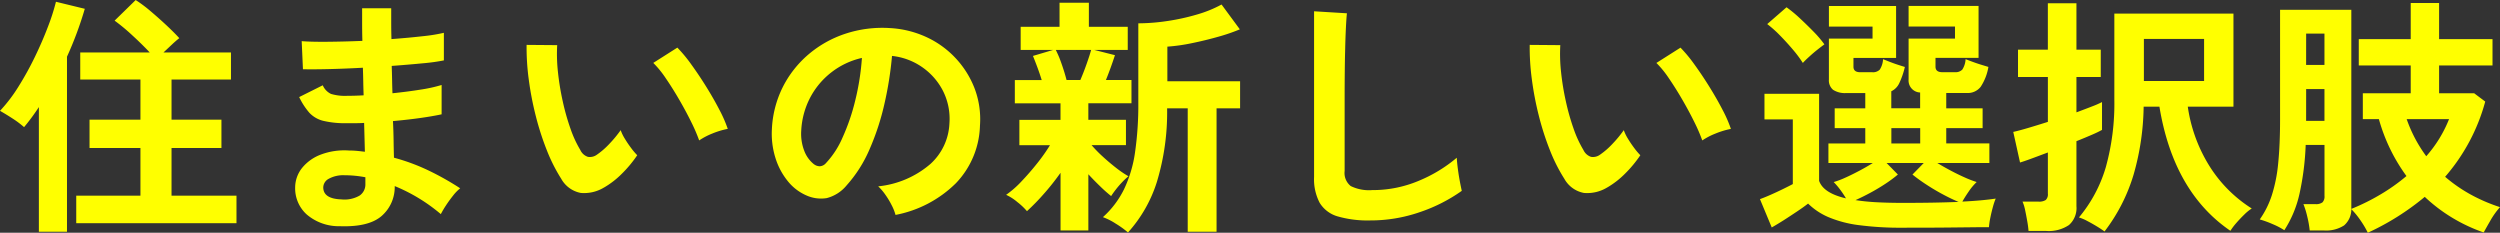 <svg xmlns="http://www.w3.org/2000/svg" width="279.132" height="25.984" viewBox="0 0 279.132 25.984">
  <rect x="0" y="0" width="279.132" height="25.984" fill="#333333" stroke="none"/>
  <path id="パス_146132" data-name="パス 146132" d="M-131.32,1.176V-1.9h7.168v-5.32h-5.684v-3.164h5.684v-4.48h-6.72v-3.024h7.756q-.84-.9-1.932-1.9a21.5,21.5,0,0,0-1.988-1.652l2.352-2.3a15.052,15.052,0,0,1,1.666,1.246q.91.77,1.764,1.568t1.442,1.442q-.364.28-.84.728l-.924.868h7.532v3.024h-6.636v4.48h5.572v3.164h-5.572V-1.9h7.252v3.08Zm-4.172.952V-11.788a23.165,23.165,0,0,1-1.652,2.24,10.5,10.5,0,0,0-1.288-.966q-.756-.49-1.4-.854a17.189,17.189,0,0,0,2.058-2.7,34.36,34.36,0,0,0,1.834-3.318q.84-1.736,1.456-3.36a23.386,23.386,0,0,0,.9-2.8l3.22.784a39.8,39.8,0,0,1-1.988,5.348V2.128Zm33.6-.616A5.5,5.5,0,0,1-105.588.2a3.924,3.924,0,0,1-1.288-3.052,3.513,3.513,0,0,1,.784-2.156,4.921,4.921,0,0,1,2.1-1.484,7.427,7.427,0,0,1,3.108-.448q.476,0,.91.042t.882.1l-.084-3.22q-.476.028-.966.028h-.966a10.391,10.391,0,0,1-2.646-.266,3.16,3.16,0,0,1-1.54-.9,7.777,7.777,0,0,1-1.134-1.75l2.632-1.316a1.905,1.905,0,0,0,.924.966,5.5,5.5,0,0,0,1.82.21q.42,0,.882-.014t.938-.042q-.028-.756-.042-1.54t-.042-1.54q-2.044.112-3.864.154t-2.828.014l-.14-3.136q.98.084,2.828.07t3.948-.1q-.028-1.008-.028-1.932V-22.82h3.248V-21.2q0,.868.028,1.82,1.9-.14,3.5-.322a18.725,18.725,0,0,0,2.352-.378V-17a21.363,21.363,0,0,1-2.338.322q-1.582.154-3.486.294.028.756.042,1.526t.042,1.526q1.652-.168,3.136-.406a16.484,16.484,0,0,0,2.352-.518v3.276q-1.036.224-2.45.42t-2.982.336q.056,1.12.07,2.156t.042,1.932a22.3,22.3,0,0,1,3.92,1.456,31.023,31.023,0,0,1,3.472,1.96,4.868,4.868,0,0,0-.8.826q-.434.546-.8,1.106a10.127,10.127,0,0,0-.56.952A19.255,19.255,0,0,0-95.76-2.968,4.279,4.279,0,0,1-97.23.378Q-98.672,1.624-101.892,1.512Zm.112-3a3.369,3.369,0,0,0,2.1-.42,1.492,1.492,0,0,0,.644-1.26v-.784q-.588-.112-1.162-.168t-1.134-.056a3.359,3.359,0,0,0-1.792.392,1.126,1.126,0,0,0-.616.952Q-103.74-1.568-101.78-1.484Zm29.428-1.344a4.284,4.284,0,0,1-2.632.63A3.164,3.164,0,0,1-77.168-3.78a18.5,18.5,0,0,1-1.6-3.164,30.707,30.707,0,0,1-1.246-3.864,35.034,35.034,0,0,1-.784-4.088,26.586,26.586,0,0,1-.238-3.836l3.416.028a18.341,18.341,0,0,0,.084,3A29.165,29.165,0,0,0-77-12.432a25.445,25.445,0,0,0,.868,3.066A12.546,12.546,0,0,0-75.04-7a1.43,1.43,0,0,0,.854.77,1.33,1.33,0,0,0,.994-.238A8.462,8.462,0,0,0-71.778-7.7a12.951,12.951,0,0,0,1.246-1.512,4.854,4.854,0,0,0,.462.952q.322.532.7,1.036a7.68,7.68,0,0,0,.686.812A13.531,13.531,0,0,1-70.406-4.34,9.564,9.564,0,0,1-72.352-2.828Zm10.584-5.236a18.629,18.629,0,0,0-.868-2.016q-.588-1.2-1.344-2.506t-1.512-2.408a11,11,0,0,0-1.4-1.722l2.688-1.708a15.912,15.912,0,0,1,1.554,1.876q.854,1.176,1.68,2.506t1.47,2.576a14.469,14.469,0,0,1,.924,2.114,9.138,9.138,0,0,0-1.75.532A7.573,7.573,0,0,0-61.768-8.064ZM-39.844.252a5.385,5.385,0,0,0-.42-1.064A9.128,9.128,0,0,0-40.978-2a6.034,6.034,0,0,0-.8-.938,10.533,10.533,0,0,0,5.838-2.506,6.47,6.47,0,0,0,2.114-4.522,6.9,6.9,0,0,0-.756-3.7A7.224,7.224,0,0,0-36.946-16.3a7.214,7.214,0,0,0-3.29-1.2,39.265,39.265,0,0,1-.84,5.32,27.86,27.86,0,0,1-1.666,5.1A14.7,14.7,0,0,1-45.3-3.052,4.242,4.242,0,0,1-47.53-1.624a3.993,3.993,0,0,1-2.282-.308,5.448,5.448,0,0,1-2.072-1.6,7.718,7.718,0,0,1-1.372-2.59,9.041,9.041,0,0,1-.392-3.206,11.676,11.676,0,0,1,1.2-4.662,11.716,11.716,0,0,1,2.856-3.654,12.258,12.258,0,0,1,4.116-2.324,13.178,13.178,0,0,1,4.956-.644,11.143,11.143,0,0,1,4,.952,10.442,10.442,0,0,1,3.29,2.31,10.423,10.423,0,0,1,2.184,3.4,9.693,9.693,0,0,1,.63,4.228A9.656,9.656,0,0,1-33.1-3.29,13.042,13.042,0,0,1-39.844.252Zm-9.1-5.656a1.079,1.079,0,0,0,.644.224.968.968,0,0,0,.672-.336,9.881,9.881,0,0,0,1.862-2.856,23.215,23.215,0,0,0,1.428-4.172,27.753,27.753,0,0,0,.742-4.732,8.64,8.64,0,0,0-3.43,1.624,8.671,8.671,0,0,0-2.366,2.842,8.9,8.9,0,0,0-.98,3.654,5.274,5.274,0,0,0,.35,2.282A3.456,3.456,0,0,0-48.944-5.4ZM-21.42,1.988v-6.44a26.744,26.744,0,0,1-1.9,2.394,24.215,24.215,0,0,1-1.848,1.89A7.309,7.309,0,0,0-26.25-1.19a5.519,5.519,0,0,0-1.246-.8A10.844,10.844,0,0,0-25.8-3.472q.91-.952,1.778-2.044A19.726,19.726,0,0,0-22.6-7.532h-3.416V-10.36h4.592v-1.848h-5.1v-2.6h3q-.224-.728-.49-1.442T-24.5-17.5l2.268-.672h-3.64v-2.576h4.34v-2.688h3.276v2.688h4.34v2.576h-3.752l2.324.588q-.2.616-.462,1.344t-.546,1.428H-13.5v2.6h-4.816v1.848h4.2v2.828h-3.836a14.486,14.486,0,0,0,1.2,1.232q.728.672,1.5,1.274a11.648,11.648,0,0,0,1.414.966,7.465,7.465,0,0,0-.672.63,10.192,10.192,0,0,0-.728.84q-.336.434-.532.742a15.969,15.969,0,0,1-1.2-1.064q-.7-.672-1.344-1.372V1.988Zm7.532.224a10.174,10.174,0,0,0-1.358-.98A7.164,7.164,0,0,0-16.688.5,10.293,10.293,0,0,0-14.336-2.6,14.233,14.233,0,0,0-13.1-6.748a37.328,37.328,0,0,0,.364-5.572v-8.82a22.227,22.227,0,0,0,3.206-.252A23.988,23.988,0,0,0-6.2-22.12a13.438,13.438,0,0,0,2.758-1.12L-1.4-20.468a20.312,20.312,0,0,1-2.408.826q-1.428.406-2.926.714a20.585,20.585,0,0,1-2.758.392v3.864h8.12v3.024H-4V2.128h-3.22V-11.648h-2.3a26.757,26.757,0,0,1-1.148,8.232A15.247,15.247,0,0,1-13.888,2.212Zm-6.86-17.024h1.54q.364-.84.714-1.834t.49-1.526h-3.948a12.041,12.041,0,0,1,.644,1.54Q-20.972-15.68-20.748-14.812ZM13.16.868A12.077,12.077,0,0,1,9.534.42,3.467,3.467,0,0,1,7.518-1.092a5.649,5.649,0,0,1-.63-2.884V-22.484l3.668.224q-.056.476-.112,1.6t-.084,2.408q-.028,1.036-.042,2.268T10.3-13.272v8.624a1.859,1.859,0,0,0,.686,1.68,4.635,4.635,0,0,0,2.394.448,13.2,13.2,0,0,0,5.194-1.036A16.028,16.028,0,0,0,22.82-6.132q.028.532.126,1.274t.224,1.4q.126.658.21,1.022a17.988,17.988,0,0,1-4.69,2.38A16.814,16.814,0,0,1,13.16.868Zm26.488-3.7a4.284,4.284,0,0,1-2.632.63A3.164,3.164,0,0,1,34.832-3.78a18.5,18.5,0,0,1-1.6-3.164,30.706,30.706,0,0,1-1.246-3.864,35.034,35.034,0,0,1-.784-4.088,26.586,26.586,0,0,1-.238-3.836l3.416.028a18.341,18.341,0,0,0,.084,3A29.166,29.166,0,0,0,35-12.432a25.445,25.445,0,0,0,.868,3.066A12.547,12.547,0,0,0,36.96-7a1.43,1.43,0,0,0,.854.77,1.33,1.33,0,0,0,.994-.238A8.463,8.463,0,0,0,40.222-7.7a12.95,12.95,0,0,0,1.246-1.512,4.855,4.855,0,0,0,.462.952q.322.532.7,1.036a7.682,7.682,0,0,0,.686.812A13.531,13.531,0,0,1,41.594-4.34,9.564,9.564,0,0,1,39.648-2.828ZM50.232-8.064a18.629,18.629,0,0,0-.868-2.016q-.588-1.2-1.344-2.506t-1.512-2.408a11,11,0,0,0-1.4-1.722L47.8-18.424a15.911,15.911,0,0,1,1.554,1.876q.854,1.176,1.68,2.506t1.47,2.576a14.469,14.469,0,0,1,.924,2.114,9.138,9.138,0,0,0-1.75.532A7.573,7.573,0,0,0,50.232-8.064ZM72.66,1.68a35.7,35.7,0,0,1-5-.294,12.832,12.832,0,0,1-3.374-.9,7.409,7.409,0,0,1-2.24-1.5q-.5.392-1.232.882T59.332.84q-.756.476-1.344.812L56.672-1.512q.476-.168,1.176-.476t1.386-.644q.686-.336,1.106-.56v-7.224H57.176v-2.856h6.1v9.716q.476,1.372,3,1.96a10.849,10.849,0,0,0-.644-.966,7.7,7.7,0,0,0-.728-.854,9.989,9.989,0,0,0,1.358-.518q.77-.35,1.582-.784t1.428-.826H64.316V-7.728h4.116V-9.436H65.016v-2.212h3.416v-1.708h-2.1a2.436,2.436,0,0,1-1.5-.364,1.372,1.372,0,0,1-.462-1.148v-4.564h4.872v-1.344H64.372v-2.3h7.5v5.8h-4.76v.98q0,.616.756.616h1.344a1.054,1.054,0,0,0,.84-.294,2.366,2.366,0,0,0,.364-1.162l.742.294q.462.182.938.336t.756.238a8.962,8.962,0,0,1-.616,1.792,1.879,1.879,0,0,1-.9.924v1.9h3.22v-1.764a1.34,1.34,0,0,1-1.288-1.456v-4.564h5.18v-1.344h-5.18v-2.3h7.812v5.8H76.272v.98q0,.616.756.616h1.4a1.054,1.054,0,0,0,.84-.294,2.366,2.366,0,0,0,.364-1.162q.28.112.77.294t.994.336l.784.238a5.723,5.723,0,0,1-.868,2.226,1.832,1.832,0,0,1-1.54.686h-2.3v1.708h4.06v2.212h-4.06v1.708h4.816v2.184H76.468q.644.392,1.456.826t1.6.784a11.527,11.527,0,0,0,1.344.518,6.447,6.447,0,0,0-.882,1.05q-.434.63-.714,1.134,2.24-.112,3.724-.336a6.668,6.668,0,0,0-.308.91q-.168.6-.294,1.232a8.386,8.386,0,0,0-.154,1.05q-.784,0-2.03.014l-2.66.028q-1.414.014-2.7.014Zm0-2.772q1.82,0,3.36-.028T78.848-1.2q-.812-.336-1.778-.854T75.208-3.164A18.06,18.06,0,0,1,73.7-4.256l1.26-1.288H70.812l1.26,1.288a14.707,14.707,0,0,1-1.358,1.008q-.8.532-1.68,1.008T67.34-1.4a23.29,23.29,0,0,0,2.38.238Q71.036-1.092,72.66-1.092ZM61.46-16.716A13.159,13.159,0,0,0,60.354-18.2q-.686-.812-1.442-1.582a12.812,12.812,0,0,0-1.428-1.274l2.156-1.876a14.484,14.484,0,0,1,1.456,1.2q.784.728,1.54,1.5a12.017,12.017,0,0,1,1.232,1.442q-.28.2-.756.574t-.938.8Q61.712-17,61.46-16.716Zm9.884,8.988h3.22V-9.436h-3.22ZM95.144,2.1q-.336-.252-.868-.574t-1.064-.6a5,5,0,0,0-.924-.392,15.585,15.585,0,0,0,3-5.614,26.461,26.461,0,0,0,.952-7.546v-9.6h13.3v10.388h-5.1a17.11,17.11,0,0,0,2.2,6.272,15.044,15.044,0,0,0,4.942,5.1,5.134,5.134,0,0,0-.84.686q-.476.462-.9.952a7.03,7.03,0,0,0-.644.854q-6.356-4.34-7.924-13.86H99.512a28.694,28.694,0,0,1-1.106,7.532A19.668,19.668,0,0,1,95.144,2.1ZM86.66,2.044A10.534,10.534,0,0,0,86.52.98q-.112-.644-.238-1.246a4.618,4.618,0,0,0-.294-.966H87.78a1.34,1.34,0,0,0,.8-.182.862.862,0,0,0,.238-.714V-6.72q-1.036.392-1.876.7t-1.232.42l-.756-3.416q.644-.14,1.68-.448t2.184-.672v-5.012H85.484V-18.2h3.332v-5.18h3.192v5.18h2.716v3.052H92.008V-11.2q.98-.364,1.736-.658a10.811,10.811,0,0,0,1.12-.49V-9.24a11.751,11.751,0,0,1-1.106.532q-.77.336-1.75.728V-.728a2.521,2.521,0,0,1-.84,2.114,4.043,4.043,0,0,1-2.52.658ZM99.54-14.7h6.72v-4.7H99.54Zm25,16.94a10.081,10.081,0,0,0-.812-1.372A9.109,9.109,0,0,0,122.7-.392a2.365,2.365,0,0,1-.812,1.82,3.719,3.719,0,0,1-2.268.56h-1.568a10.762,10.762,0,0,0-.266-1.526,9.321,9.321,0,0,0-.434-1.414h1.344a1.2,1.2,0,0,0,.784-.2.942.942,0,0,0,.224-.728V-7.56h-2.1a30.288,30.288,0,0,1-.686,5.432A12.444,12.444,0,0,1,115.22,1.96a7.9,7.9,0,0,0-1.288-.672,11.129,11.129,0,0,0-1.456-.532,10.068,10.068,0,0,0,1.344-2.688,16.762,16.762,0,0,0,.714-3.584q.21-2.072.21-4.872V-22.652H122.7V-.42A23.657,23.657,0,0,0,126-2.058a21.362,21.362,0,0,0,2.856-2.03,19.579,19.579,0,0,1-1.792-2.968,19.861,19.861,0,0,1-1.288-3.388h-1.792v-2.884h5.348v-3.108h-5.8v-2.94h5.8v-4.032H132.5v4.032h5.964v2.94H132.5v3.108h3.92l1.232.924a21.237,21.237,0,0,1-4.48,8.4,16.89,16.89,0,0,0,2.744,1.918A18.8,18.8,0,0,0,139.3-.616,8.673,8.673,0,0,0,138.236.868q-.5.868-.756,1.344A18.427,18.427,0,0,1,134.022.6,17.975,17.975,0,0,1,130.9-1.764,28.6,28.6,0,0,1,124.544,2.24Zm6.524-8.54a14.074,14.074,0,0,0,2.548-4.144h-4.732a15.842,15.842,0,0,0,.938,2.156A15.741,15.741,0,0,0,131.068-6.3Zm-13.412-3.948H119.7V-13.8h-2.044Zm0-6.244H119.7v-3.5h-2.044Z" transform="translate(139.832 23.744)" fill="#ff0"/>
</svg>

